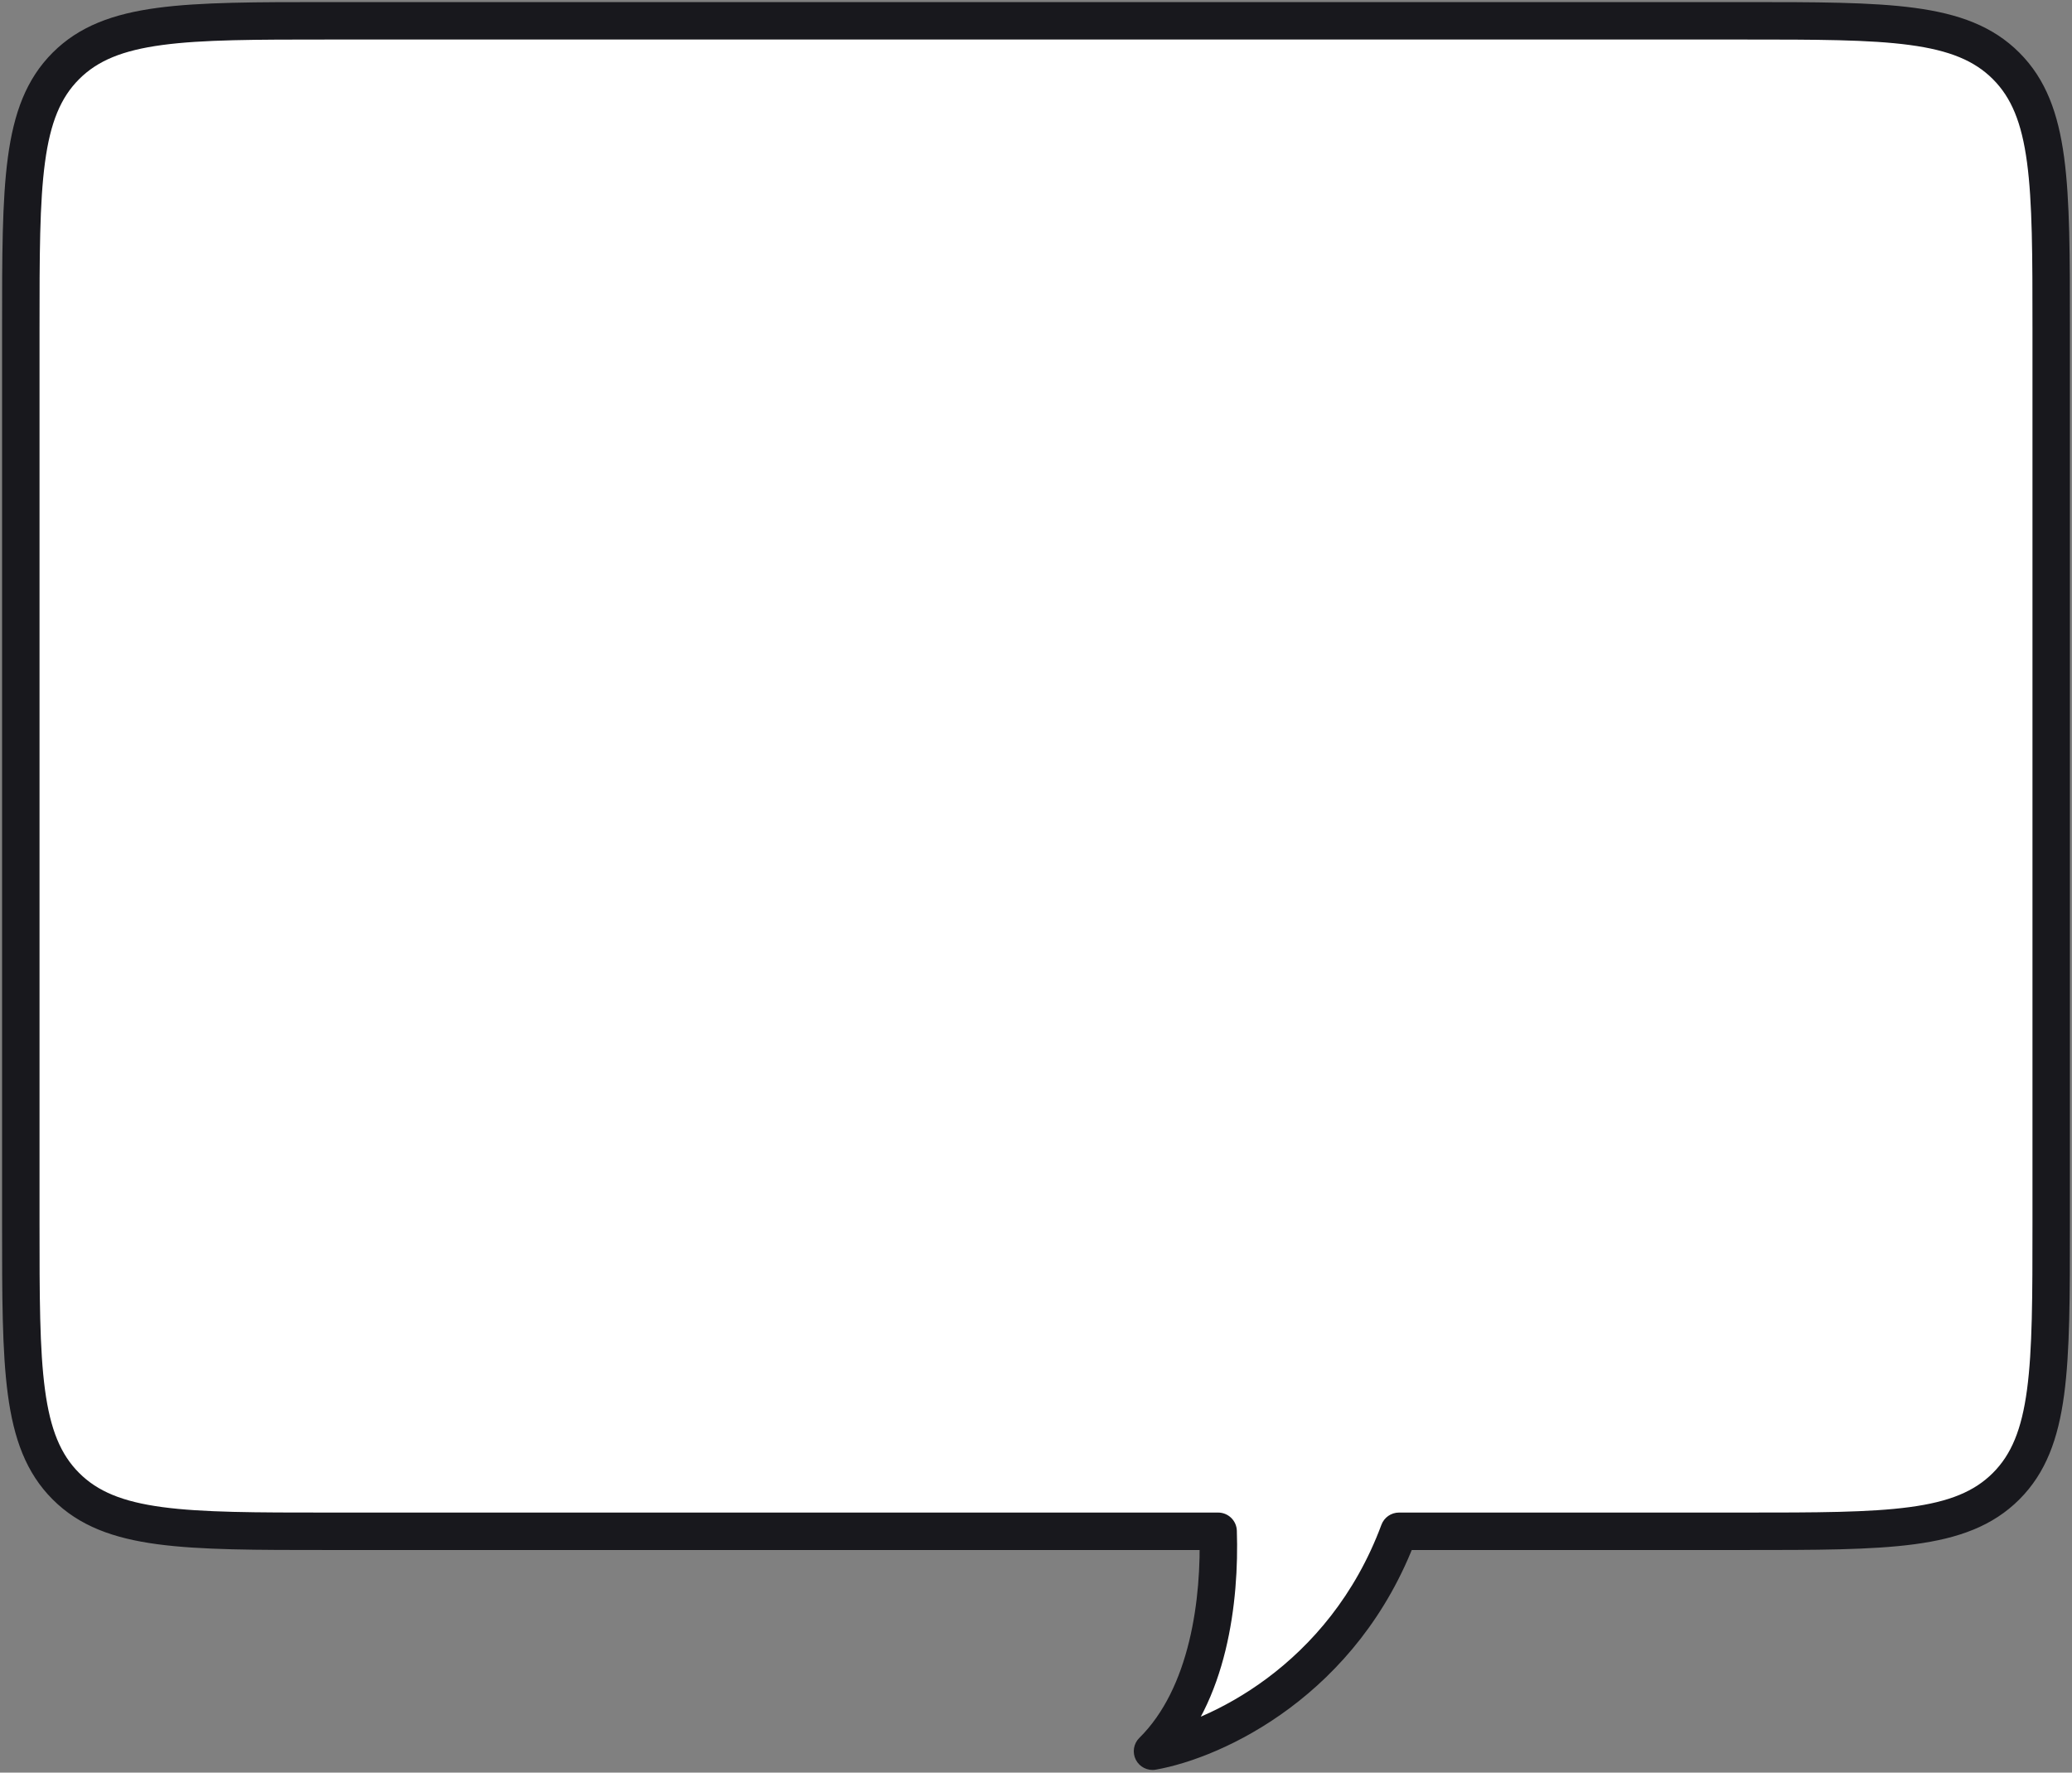 <?xml version="1.0" encoding="UTF-8"?> <svg xmlns="http://www.w3.org/2000/svg" width="498" height="426" viewBox="0 0 498 426" fill="none"><rect x="0" y="0" width="498" height="426" fill="#808080" stroke="none"/> <path fill-rule="evenodd" clip-rule="evenodd" d="M15.837 15.837C5 26.674 5 44.116 5 79V294C5 328.884 5 346.326 15.837 357.163C26.674 368 44.116 368 79 368H292.774C293.313 384.406 290.53 407.505 277 420.854C292.061 418.2 322.875 403.954 336.241 368H419C453.884 368 471.326 368 482.163 357.163C493 346.326 493 328.884 493 294V79C493 44.116 493 26.674 482.163 15.837C471.326 5 453.884 5 419 5H79C44.116 5 26.674 5 15.837 15.837Z" fill="white"></path> <path d="M15.837 357.163L12.655 360.345L12.655 360.345L15.837 357.163ZM292.774 368L297.272 367.852C297.192 365.426 295.202 363.5 292.774 363.5V368ZM277 420.854L273.839 417.651C272.437 419.034 272.098 421.168 273.001 422.918C273.905 424.669 275.841 425.628 277.781 425.286L277 420.854ZM336.241 368V363.5C334.361 363.5 332.679 364.669 332.023 366.432L336.241 368ZM482.163 357.163L485.345 360.345L485.345 360.345L482.163 357.163ZM482.163 15.837L485.345 12.655L485.345 12.655L482.163 15.837ZM9.5 79C9.5 61.431 9.51 48.707 10.815 39.001C12.102 29.424 14.576 23.462 19.019 19.019L12.655 12.655C6.261 19.049 3.316 27.227 1.895 37.801C0.49 48.246 0.5 61.685 0.5 79H9.5ZM9.5 294V79H0.5V294H9.5ZM19.019 353.981C14.576 349.538 12.102 343.576 10.815 333.999C9.51 324.293 9.5 311.569 9.5 294H0.5C0.5 311.315 0.49 324.754 1.895 335.199C3.316 345.773 6.261 353.951 12.655 360.345L19.019 353.981ZM79 363.5C61.431 363.5 48.707 363.49 39.001 362.185C29.424 360.898 23.462 358.424 19.019 353.981L12.655 360.345C19.049 366.739 27.227 369.684 37.801 371.105C48.246 372.51 61.685 372.5 79 372.5V363.5ZM292.774 363.5H79V372.5H292.774V363.5ZM280.161 424.057C287.726 416.593 292.099 406.608 294.534 396.641C296.976 386.646 297.551 376.342 297.272 367.852L288.277 368.148C288.537 376.064 287.989 385.512 285.791 394.505C283.587 403.527 279.804 411.766 273.839 417.651L280.161 424.057ZM332.023 366.432C319.338 400.554 290.094 413.978 276.219 416.423L277.781 425.286C294.028 422.423 326.412 407.354 340.459 369.568L332.023 366.432ZM419 363.5H336.241V372.5H419V363.5ZM478.981 353.981C474.538 358.424 468.576 360.898 458.999 362.185C449.293 363.49 436.569 363.5 419 363.5V372.5C436.315 372.5 449.754 372.51 460.199 371.105C470.773 369.684 478.951 366.739 485.345 360.345L478.981 353.981ZM488.5 294C488.5 311.569 488.49 324.293 487.185 333.999C485.898 343.576 483.424 349.538 478.981 353.981L485.345 360.345C491.739 353.951 494.684 345.773 496.105 335.199C497.51 324.754 497.5 311.315 497.5 294H488.5ZM488.5 79V294H497.5V79H488.5ZM478.981 19.019C483.424 23.462 485.898 29.424 487.185 39.001C488.49 48.707 488.5 61.431 488.5 79H497.5C497.5 61.685 497.51 48.246 496.105 37.801C494.684 27.227 491.739 19.049 485.345 12.655L478.981 19.019ZM419 9.5C436.569 9.5 449.293 9.51 458.999 10.815C468.576 12.102 474.538 14.576 478.981 19.019L485.345 12.655C478.951 6.261 470.773 3.316 460.199 1.895C449.754 0.49 436.315 0.5 419 0.5V9.5ZM79 9.5H419V0.5H79V9.5ZM19.019 19.019C23.462 14.576 29.424 12.102 39.001 10.815C48.707 9.51 61.431 9.5 79 9.5V0.5C61.685 0.5 48.246 0.49 37.801 1.895C27.227 3.316 19.049 6.261 12.655 12.655L19.019 19.019Z" fill="#18181D"></path> </svg> 